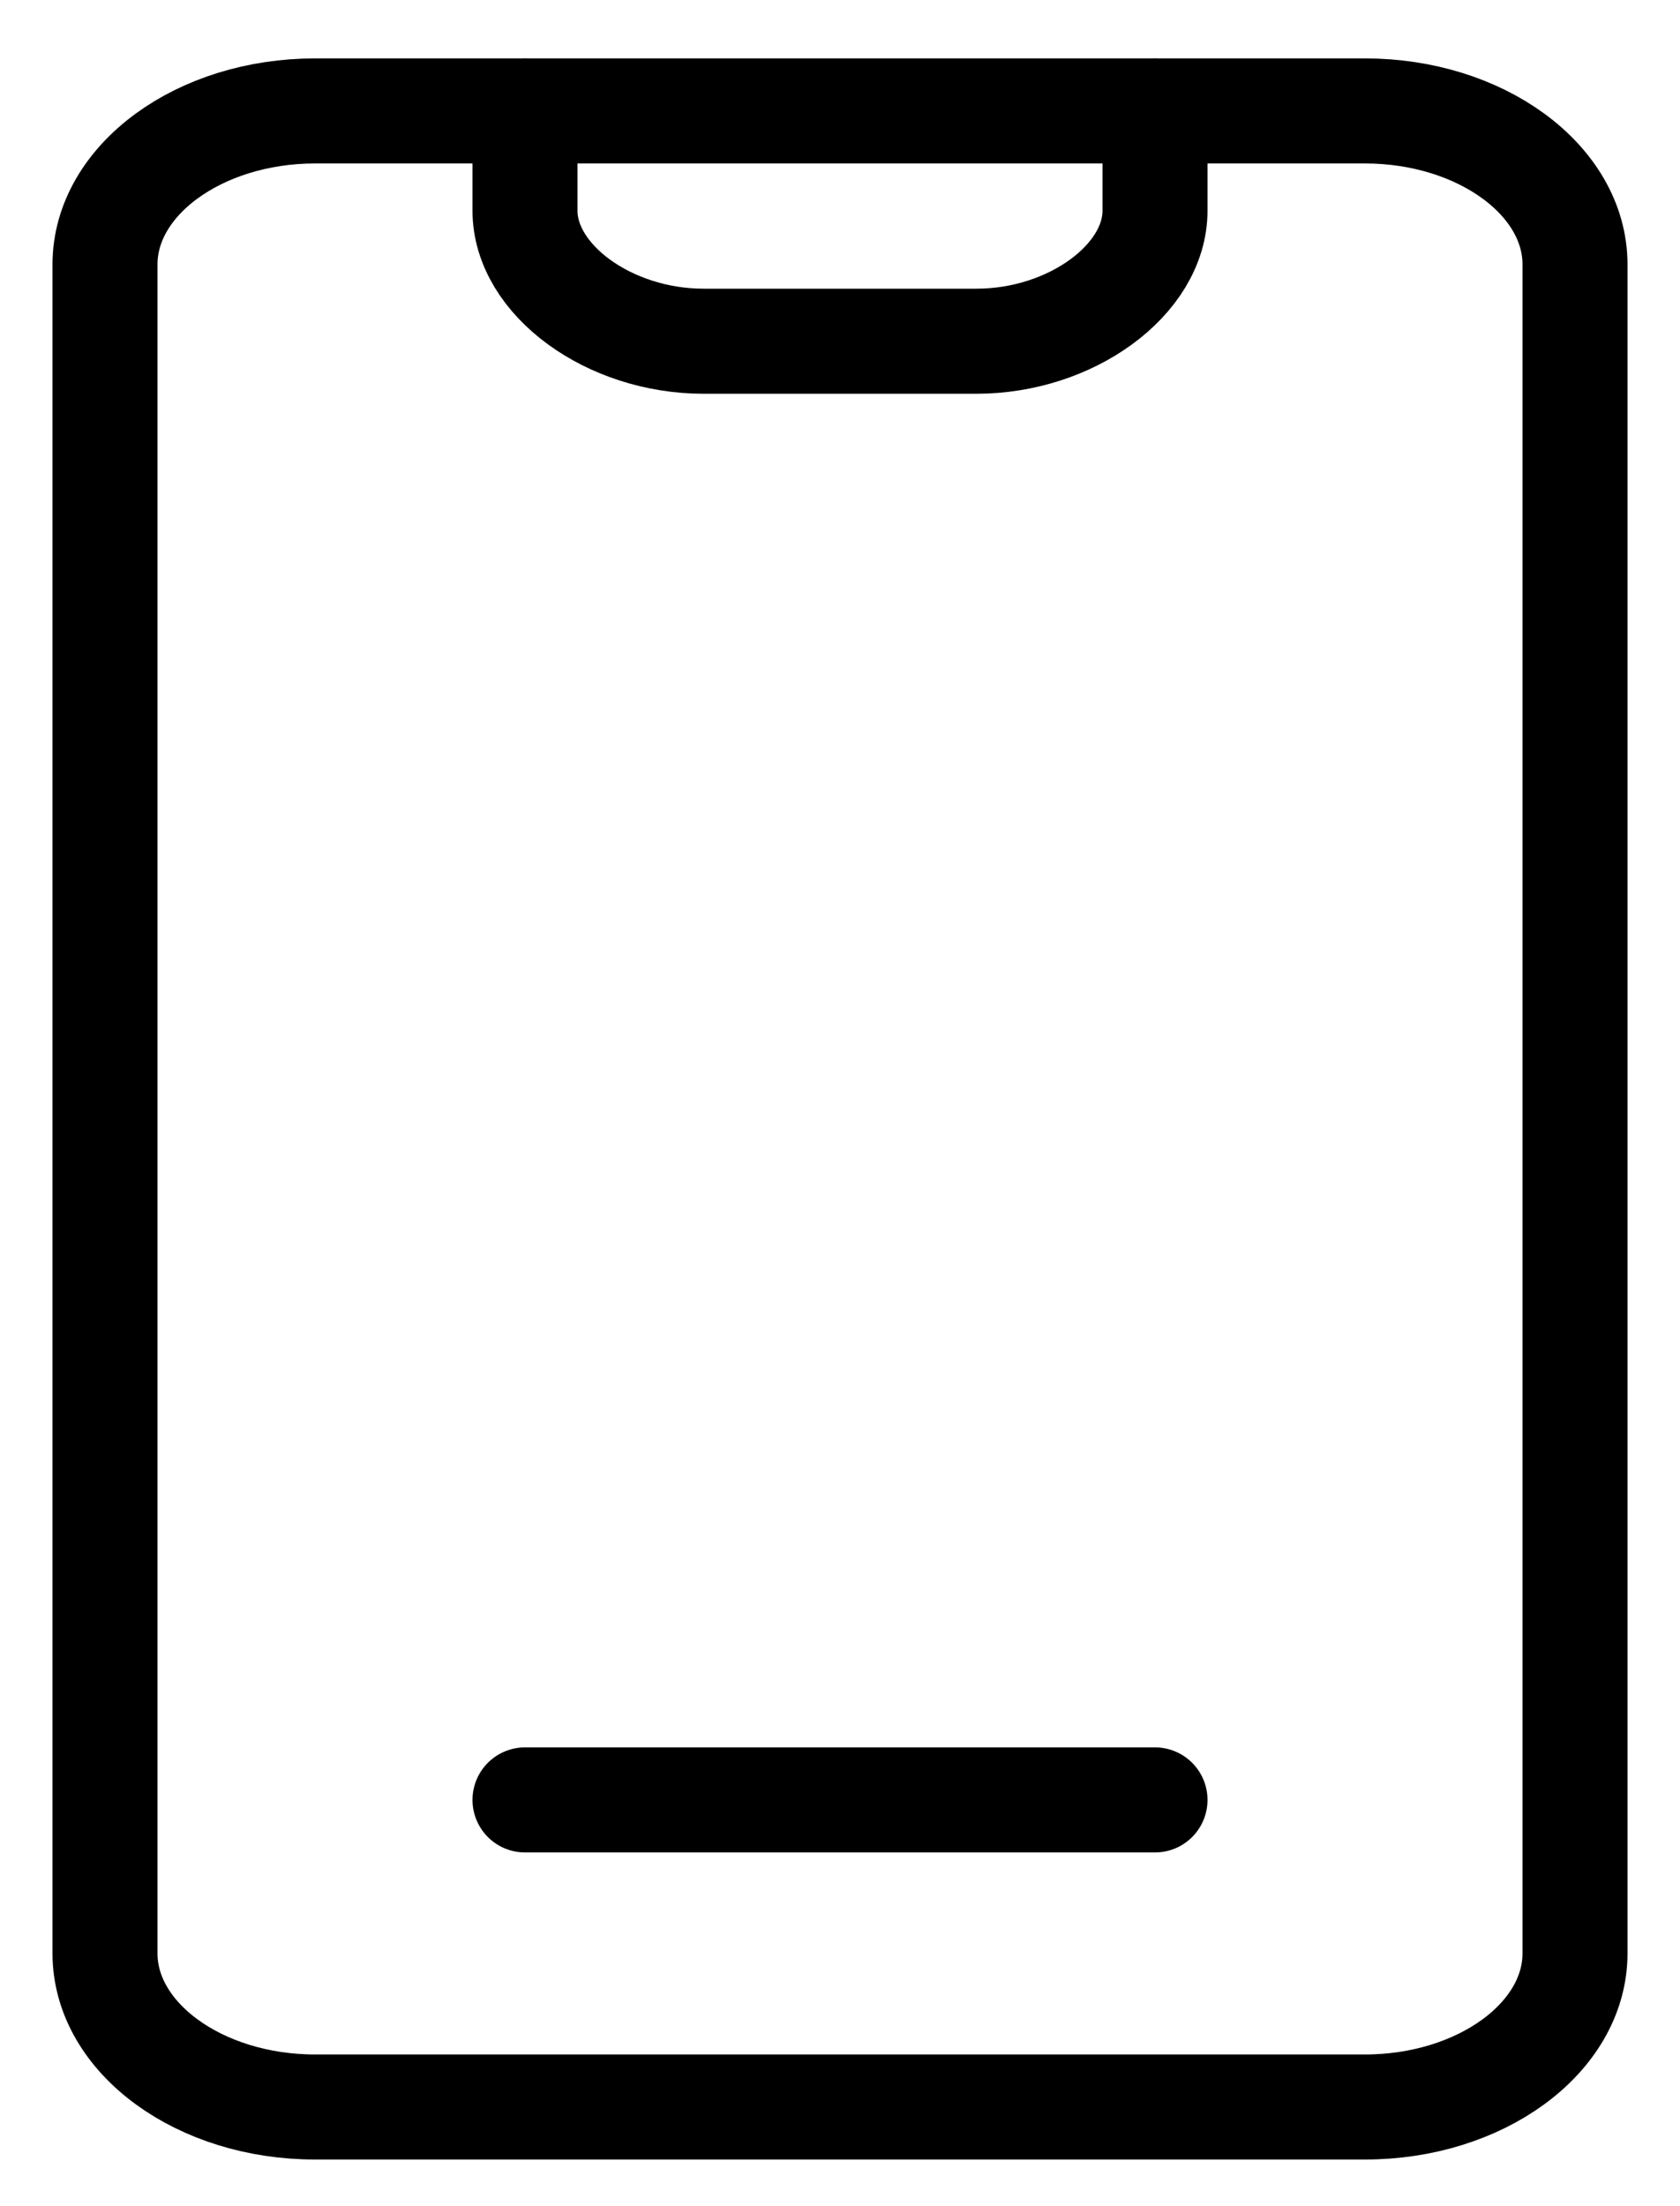 <svg width="16" height="21" viewBox="0 0 16 21" fill="none" xmlns="http://www.w3.org/2000/svg">
<path d="M13 20.056H3C1.9 20.056 1 19.398 1 18.594V2.517C1 1.713 1.9 1.056 3 1.056H13C14.1 1.056 15 1.713 15 2.517V18.594C15 19.398 14.1 20.056 13 20.056Z" stroke="currentColor" stroke-miterlimit="10" stroke-linecap="round" stroke-linejoin="round"/>
<path d="M5 17.133H11" stroke="currentColor" stroke-miterlimit="10" stroke-linecap="round" stroke-linejoin="round"/>
<path d="M11 1.056V2.006C11 2.663 10.2 3.248 9.3 3.248H6.7C5.8 3.248 5 2.663 5 2.006V1.056" stroke="currentColor" stroke-miterlimit="10" stroke-linecap="round" stroke-linejoin="round"/>
</svg>
